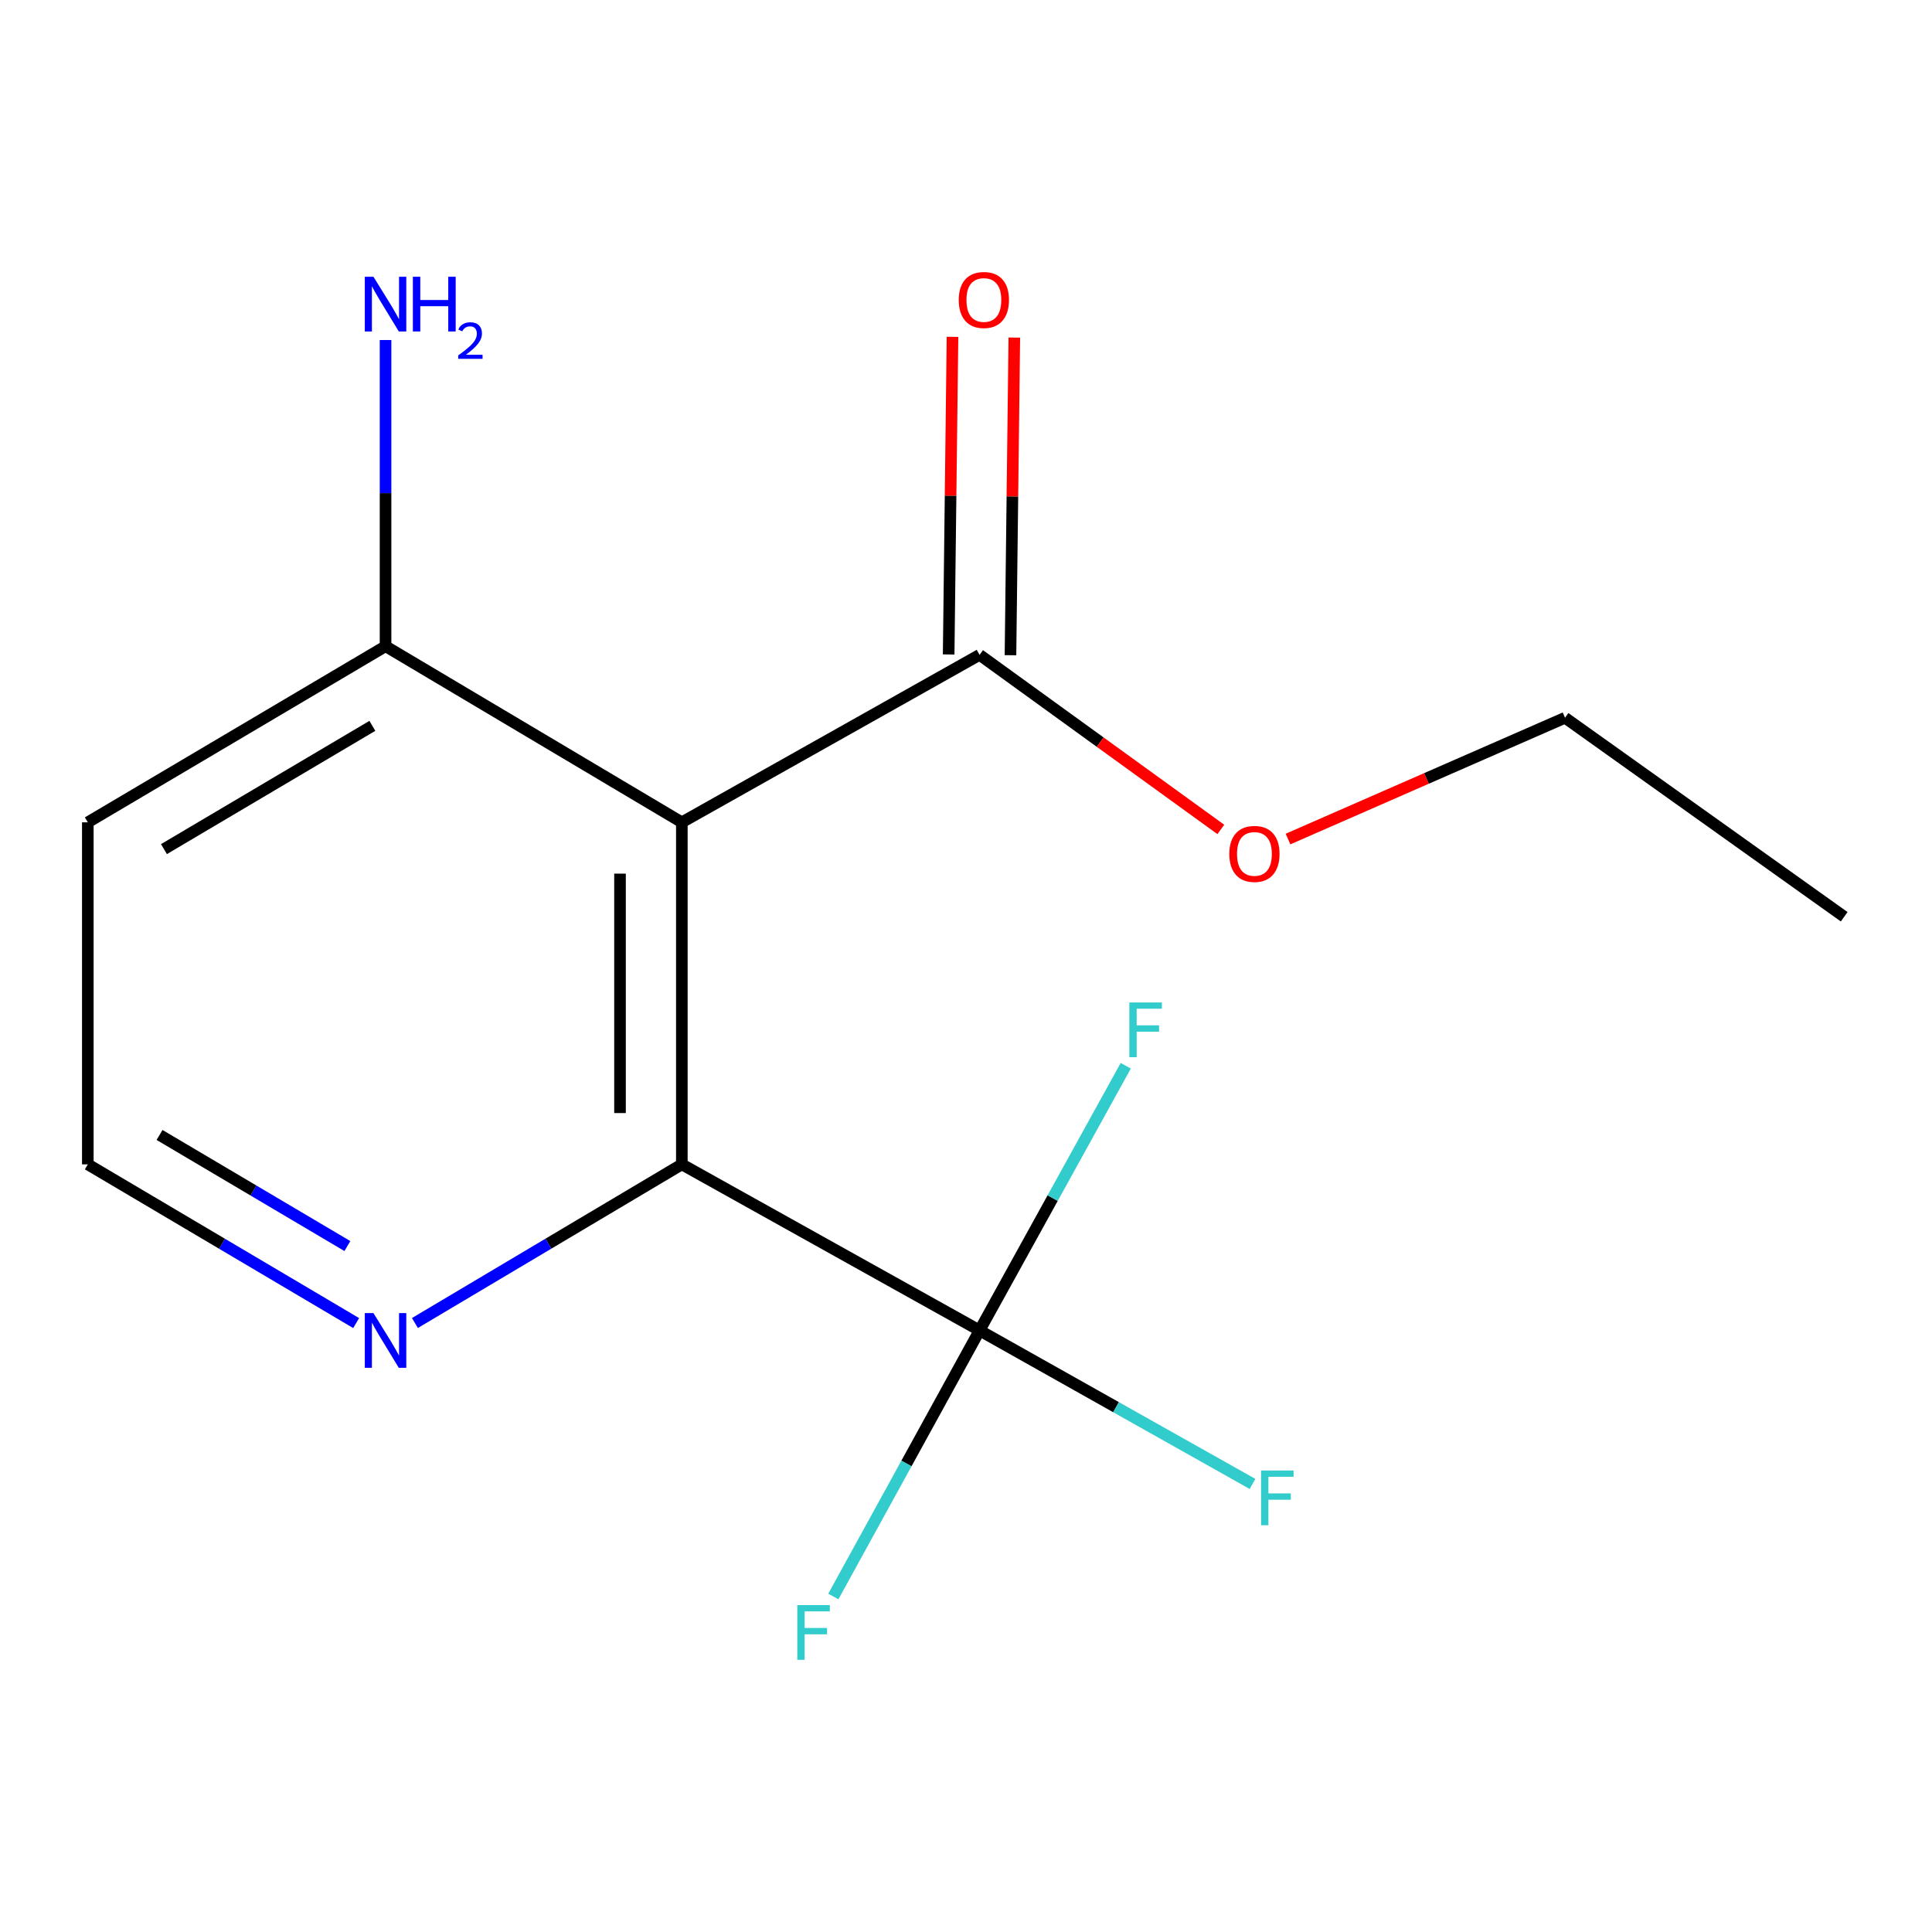 <?xml version='1.0' encoding='iso-8859-1'?>
<svg version='1.1' baseProfile='full'
              xmlns='http://www.w3.org/2000/svg'
                      xmlns:rdkit='http://www.rdkit.org/xml'
                      xmlns:xlink='http://www.w3.org/1999/xlink'
                  xml:space='preserve'
width='1000px' height='1000px' viewBox='0 0 1000 1000'>
<!-- END OF HEADER -->
<rect style='opacity:1.0;fill:#FFFFFF;stroke:none' width='1000' height='1000' x='0' y='0'> </rect>
<path class='bond-0' d='M 352.918,425.634 L 352.918,602.673' style='fill:none;fill-rule:evenodd;stroke:#000000;stroke-width:6px;stroke-linecap:butt;stroke-linejoin:miter;stroke-opacity:1' />
<path class='bond-0' d='M 320.916,452.19 L 320.916,576.117' style='fill:none;fill-rule:evenodd;stroke:#000000;stroke-width:6px;stroke-linecap:butt;stroke-linejoin:miter;stroke-opacity:1' />
<path class='bond-2' d='M 352.918,425.634 L 507.023,338.945' style='fill:none;fill-rule:evenodd;stroke:#000000;stroke-width:6px;stroke-linecap:butt;stroke-linejoin:miter;stroke-opacity:1' />
<path class='bond-4' d='M 352.918,425.634 L 199.559,334.483' style='fill:none;fill-rule:evenodd;stroke:#000000;stroke-width:6px;stroke-linecap:butt;stroke-linejoin:miter;stroke-opacity:1' />
<path class='bond-1' d='M 352.918,602.673 L 507.023,688.633' style='fill:none;fill-rule:evenodd;stroke:#000000;stroke-width:6px;stroke-linecap:butt;stroke-linejoin:miter;stroke-opacity:1' />
<path class='bond-3' d='M 352.918,602.673 L 283.839,643.731' style='fill:none;fill-rule:evenodd;stroke:#000000;stroke-width:6px;stroke-linecap:butt;stroke-linejoin:miter;stroke-opacity:1' />
<path class='bond-3' d='M 283.839,643.731 L 214.759,684.79' style='fill:none;fill-rule:evenodd;stroke:#0000FF;stroke-width:6px;stroke-linecap:butt;stroke-linejoin:miter;stroke-opacity:1' />
<path class='bond-6' d='M 507.023,688.633 L 577.664,728.357' style='fill:none;fill-rule:evenodd;stroke:#000000;stroke-width:6px;stroke-linecap:butt;stroke-linejoin:miter;stroke-opacity:1' />
<path class='bond-6' d='M 577.664,728.357 L 648.305,768.082' style='fill:none;fill-rule:evenodd;stroke:#33CCCC;stroke-width:6px;stroke-linecap:butt;stroke-linejoin:miter;stroke-opacity:1' />
<path class='bond-7' d='M 507.023,688.633 L 544.856,620.135' style='fill:none;fill-rule:evenodd;stroke:#000000;stroke-width:6px;stroke-linecap:butt;stroke-linejoin:miter;stroke-opacity:1' />
<path class='bond-7' d='M 544.856,620.135 L 582.689,551.638' style='fill:none;fill-rule:evenodd;stroke:#33CCCC;stroke-width:6px;stroke-linecap:butt;stroke-linejoin:miter;stroke-opacity:1' />
<path class='bond-8' d='M 507.023,688.633 L 469.178,757.486' style='fill:none;fill-rule:evenodd;stroke:#000000;stroke-width:6px;stroke-linecap:butt;stroke-linejoin:miter;stroke-opacity:1' />
<path class='bond-8' d='M 469.178,757.486 L 431.333,826.34' style='fill:none;fill-rule:evenodd;stroke:#33CCCC;stroke-width:6px;stroke-linecap:butt;stroke-linejoin:miter;stroke-opacity:1' />
<path class='bond-5' d='M 523.022,339.139 L 524.016,256.936' style='fill:none;fill-rule:evenodd;stroke:#000000;stroke-width:6px;stroke-linecap:butt;stroke-linejoin:miter;stroke-opacity:1' />
<path class='bond-5' d='M 524.016,256.936 L 525.01,174.733' style='fill:none;fill-rule:evenodd;stroke:#FF0000;stroke-width:6px;stroke-linecap:butt;stroke-linejoin:miter;stroke-opacity:1' />
<path class='bond-5' d='M 491.023,338.752 L 492.017,256.549' style='fill:none;fill-rule:evenodd;stroke:#000000;stroke-width:6px;stroke-linecap:butt;stroke-linejoin:miter;stroke-opacity:1' />
<path class='bond-5' d='M 492.017,256.549 L 493.011,174.347' style='fill:none;fill-rule:evenodd;stroke:#FF0000;stroke-width:6px;stroke-linecap:butt;stroke-linejoin:miter;stroke-opacity:1' />
<path class='bond-12' d='M 507.023,338.945 L 569.46,384.131' style='fill:none;fill-rule:evenodd;stroke:#000000;stroke-width:6px;stroke-linecap:butt;stroke-linejoin:miter;stroke-opacity:1' />
<path class='bond-12' d='M 569.46,384.131 L 631.897,429.316' style='fill:none;fill-rule:evenodd;stroke:#FF0000;stroke-width:6px;stroke-linecap:butt;stroke-linejoin:miter;stroke-opacity:1' />
<path class='bond-15' d='M 184.343,684.824 L 114.899,643.748' style='fill:none;fill-rule:evenodd;stroke:#0000FF;stroke-width:6px;stroke-linecap:butt;stroke-linejoin:miter;stroke-opacity:1' />
<path class='bond-15' d='M 114.899,643.748 L 45.455,602.673' style='fill:none;fill-rule:evenodd;stroke:#000000;stroke-width:6px;stroke-linecap:butt;stroke-linejoin:miter;stroke-opacity:1' />
<path class='bond-15' d='M 179.802,644.957 L 131.191,616.204' style='fill:none;fill-rule:evenodd;stroke:#0000FF;stroke-width:6px;stroke-linecap:butt;stroke-linejoin:miter;stroke-opacity:1' />
<path class='bond-15' d='M 131.191,616.204 L 82.58,587.452' style='fill:none;fill-rule:evenodd;stroke:#000000;stroke-width:6px;stroke-linecap:butt;stroke-linejoin:miter;stroke-opacity:1' />
<path class='bond-9' d='M 199.559,334.483 L 199.559,255.239' style='fill:none;fill-rule:evenodd;stroke:#000000;stroke-width:6px;stroke-linecap:butt;stroke-linejoin:miter;stroke-opacity:1' />
<path class='bond-9' d='M 199.559,255.239 L 199.559,175.995' style='fill:none;fill-rule:evenodd;stroke:#0000FF;stroke-width:6px;stroke-linecap:butt;stroke-linejoin:miter;stroke-opacity:1' />
<path class='bond-11' d='M 199.559,334.483 L 45.455,425.634' style='fill:none;fill-rule:evenodd;stroke:#000000;stroke-width:6px;stroke-linecap:butt;stroke-linejoin:miter;stroke-opacity:1' />
<path class='bond-11' d='M 192.736,375.699 L 84.862,439.505' style='fill:none;fill-rule:evenodd;stroke:#000000;stroke-width:6px;stroke-linecap:butt;stroke-linejoin:miter;stroke-opacity:1' />
<path class='bond-10' d='M 45.455,602.673 L 45.455,425.634' style='fill:none;fill-rule:evenodd;stroke:#000000;stroke-width:6px;stroke-linecap:butt;stroke-linejoin:miter;stroke-opacity:1' />
<path class='bond-13' d='M 666.675,434.289 L 738.367,402.902' style='fill:none;fill-rule:evenodd;stroke:#FF0000;stroke-width:6px;stroke-linecap:butt;stroke-linejoin:miter;stroke-opacity:1' />
<path class='bond-13' d='M 738.367,402.902 L 810.059,371.516' style='fill:none;fill-rule:evenodd;stroke:#000000;stroke-width:6px;stroke-linecap:butt;stroke-linejoin:miter;stroke-opacity:1' />
<path class='bond-14' d='M 810.059,371.516 L 954.545,474.507' style='fill:none;fill-rule:evenodd;stroke:#000000;stroke-width:6px;stroke-linecap:butt;stroke-linejoin:miter;stroke-opacity:1' />
<path  class='atom-4' d='M 193.299 679.664
L 202.579 694.664
Q 203.499 696.144, 204.979 698.824
Q 206.459 701.504, 206.539 701.664
L 206.539 679.664
L 210.299 679.664
L 210.299 707.984
L 206.419 707.984
L 196.459 691.584
Q 195.299 689.664, 194.059 687.464
Q 192.859 685.264, 192.499 684.584
L 192.499 707.984
L 188.819 707.984
L 188.819 679.664
L 193.299 679.664
' fill='#0000FF'/>
<path  class='atom-6' d='M 496.245 155.266
Q 496.245 148.466, 499.605 144.666
Q 502.965 140.866, 509.245 140.866
Q 515.525 140.866, 518.885 144.666
Q 522.245 148.466, 522.245 155.266
Q 522.245 162.146, 518.845 166.066
Q 515.445 169.946, 509.245 169.946
Q 503.005 169.946, 499.605 166.066
Q 496.245 162.186, 496.245 155.266
M 509.245 166.746
Q 513.565 166.746, 515.885 163.866
Q 518.245 160.946, 518.245 155.266
Q 518.245 149.706, 515.885 146.906
Q 513.565 144.066, 509.245 144.066
Q 504.925 144.066, 502.565 146.866
Q 500.245 149.666, 500.245 155.266
Q 500.245 160.986, 502.565 163.866
Q 504.925 166.746, 509.245 166.746
' fill='#FF0000'/>
<path  class='atom-7' d='M 652.725 761.143
L 669.565 761.143
L 669.565 764.383
L 656.525 764.383
L 656.525 772.983
L 668.125 772.983
L 668.125 776.263
L 656.525 776.263
L 656.525 789.463
L 652.725 789.463
L 652.725 761.143
' fill='#33CCCC'/>
<path  class='atom-8' d='M 584.544 518.874
L 601.384 518.874
L 601.384 522.114
L 588.344 522.114
L 588.344 530.714
L 599.944 530.714
L 599.944 533.994
L 588.344 533.994
L 588.344 547.194
L 584.544 547.194
L 584.544 518.874
' fill='#33CCCC'/>
<path  class='atom-9' d='M 412.679 830.8
L 429.519 830.8
L 429.519 834.04
L 416.479 834.04
L 416.479 842.64
L 428.079 842.64
L 428.079 845.92
L 416.479 845.92
L 416.479 859.12
L 412.679 859.12
L 412.679 830.8
' fill='#33CCCC'/>
<path  class='atom-10' d='M 193.299 143.248
L 202.579 158.248
Q 203.499 159.728, 204.979 162.408
Q 206.459 165.088, 206.539 165.248
L 206.539 143.248
L 210.299 143.248
L 210.299 171.568
L 206.419 171.568
L 196.459 155.168
Q 195.299 153.248, 194.059 151.048
Q 192.859 148.848, 192.499 148.168
L 192.499 171.568
L 188.819 171.568
L 188.819 143.248
L 193.299 143.248
' fill='#0000FF'/>
<path  class='atom-10' d='M 213.699 143.248
L 217.539 143.248
L 217.539 155.288
L 232.019 155.288
L 232.019 143.248
L 235.859 143.248
L 235.859 171.568
L 232.019 171.568
L 232.019 158.488
L 217.539 158.488
L 217.539 171.568
L 213.699 171.568
L 213.699 143.248
' fill='#0000FF'/>
<path  class='atom-10' d='M 237.232 170.574
Q 237.919 168.806, 239.555 167.829
Q 241.192 166.826, 243.463 166.826
Q 246.287 166.826, 247.871 168.357
Q 249.455 169.888, 249.455 172.607
Q 249.455 175.379, 247.396 177.966
Q 245.363 180.554, 241.139 183.616
L 249.772 183.616
L 249.772 185.728
L 237.179 185.728
L 237.179 183.959
Q 240.664 181.478, 242.723 179.63
Q 244.809 177.782, 245.812 176.118
Q 246.815 174.455, 246.815 172.739
Q 246.815 170.944, 245.918 169.941
Q 245.02 168.938, 243.463 168.938
Q 241.958 168.938, 240.955 169.545
Q 239.951 170.152, 239.239 171.498
L 237.232 170.574
' fill='#0000FF'/>
<path  class='atom-13' d='M 636.287 441.981
Q 636.287 435.181, 639.647 431.381
Q 643.007 427.581, 649.287 427.581
Q 655.567 427.581, 658.927 431.381
Q 662.287 435.181, 662.287 441.981
Q 662.287 448.861, 658.887 452.781
Q 655.487 456.661, 649.287 456.661
Q 643.047 456.661, 639.647 452.781
Q 636.287 448.901, 636.287 441.981
M 649.287 453.461
Q 653.607 453.461, 655.927 450.581
Q 658.287 447.661, 658.287 441.981
Q 658.287 436.421, 655.927 433.621
Q 653.607 430.781, 649.287 430.781
Q 644.967 430.781, 642.607 433.581
Q 640.287 436.381, 640.287 441.981
Q 640.287 447.701, 642.607 450.581
Q 644.967 453.461, 649.287 453.461
' fill='#FF0000'/>
</svg>
